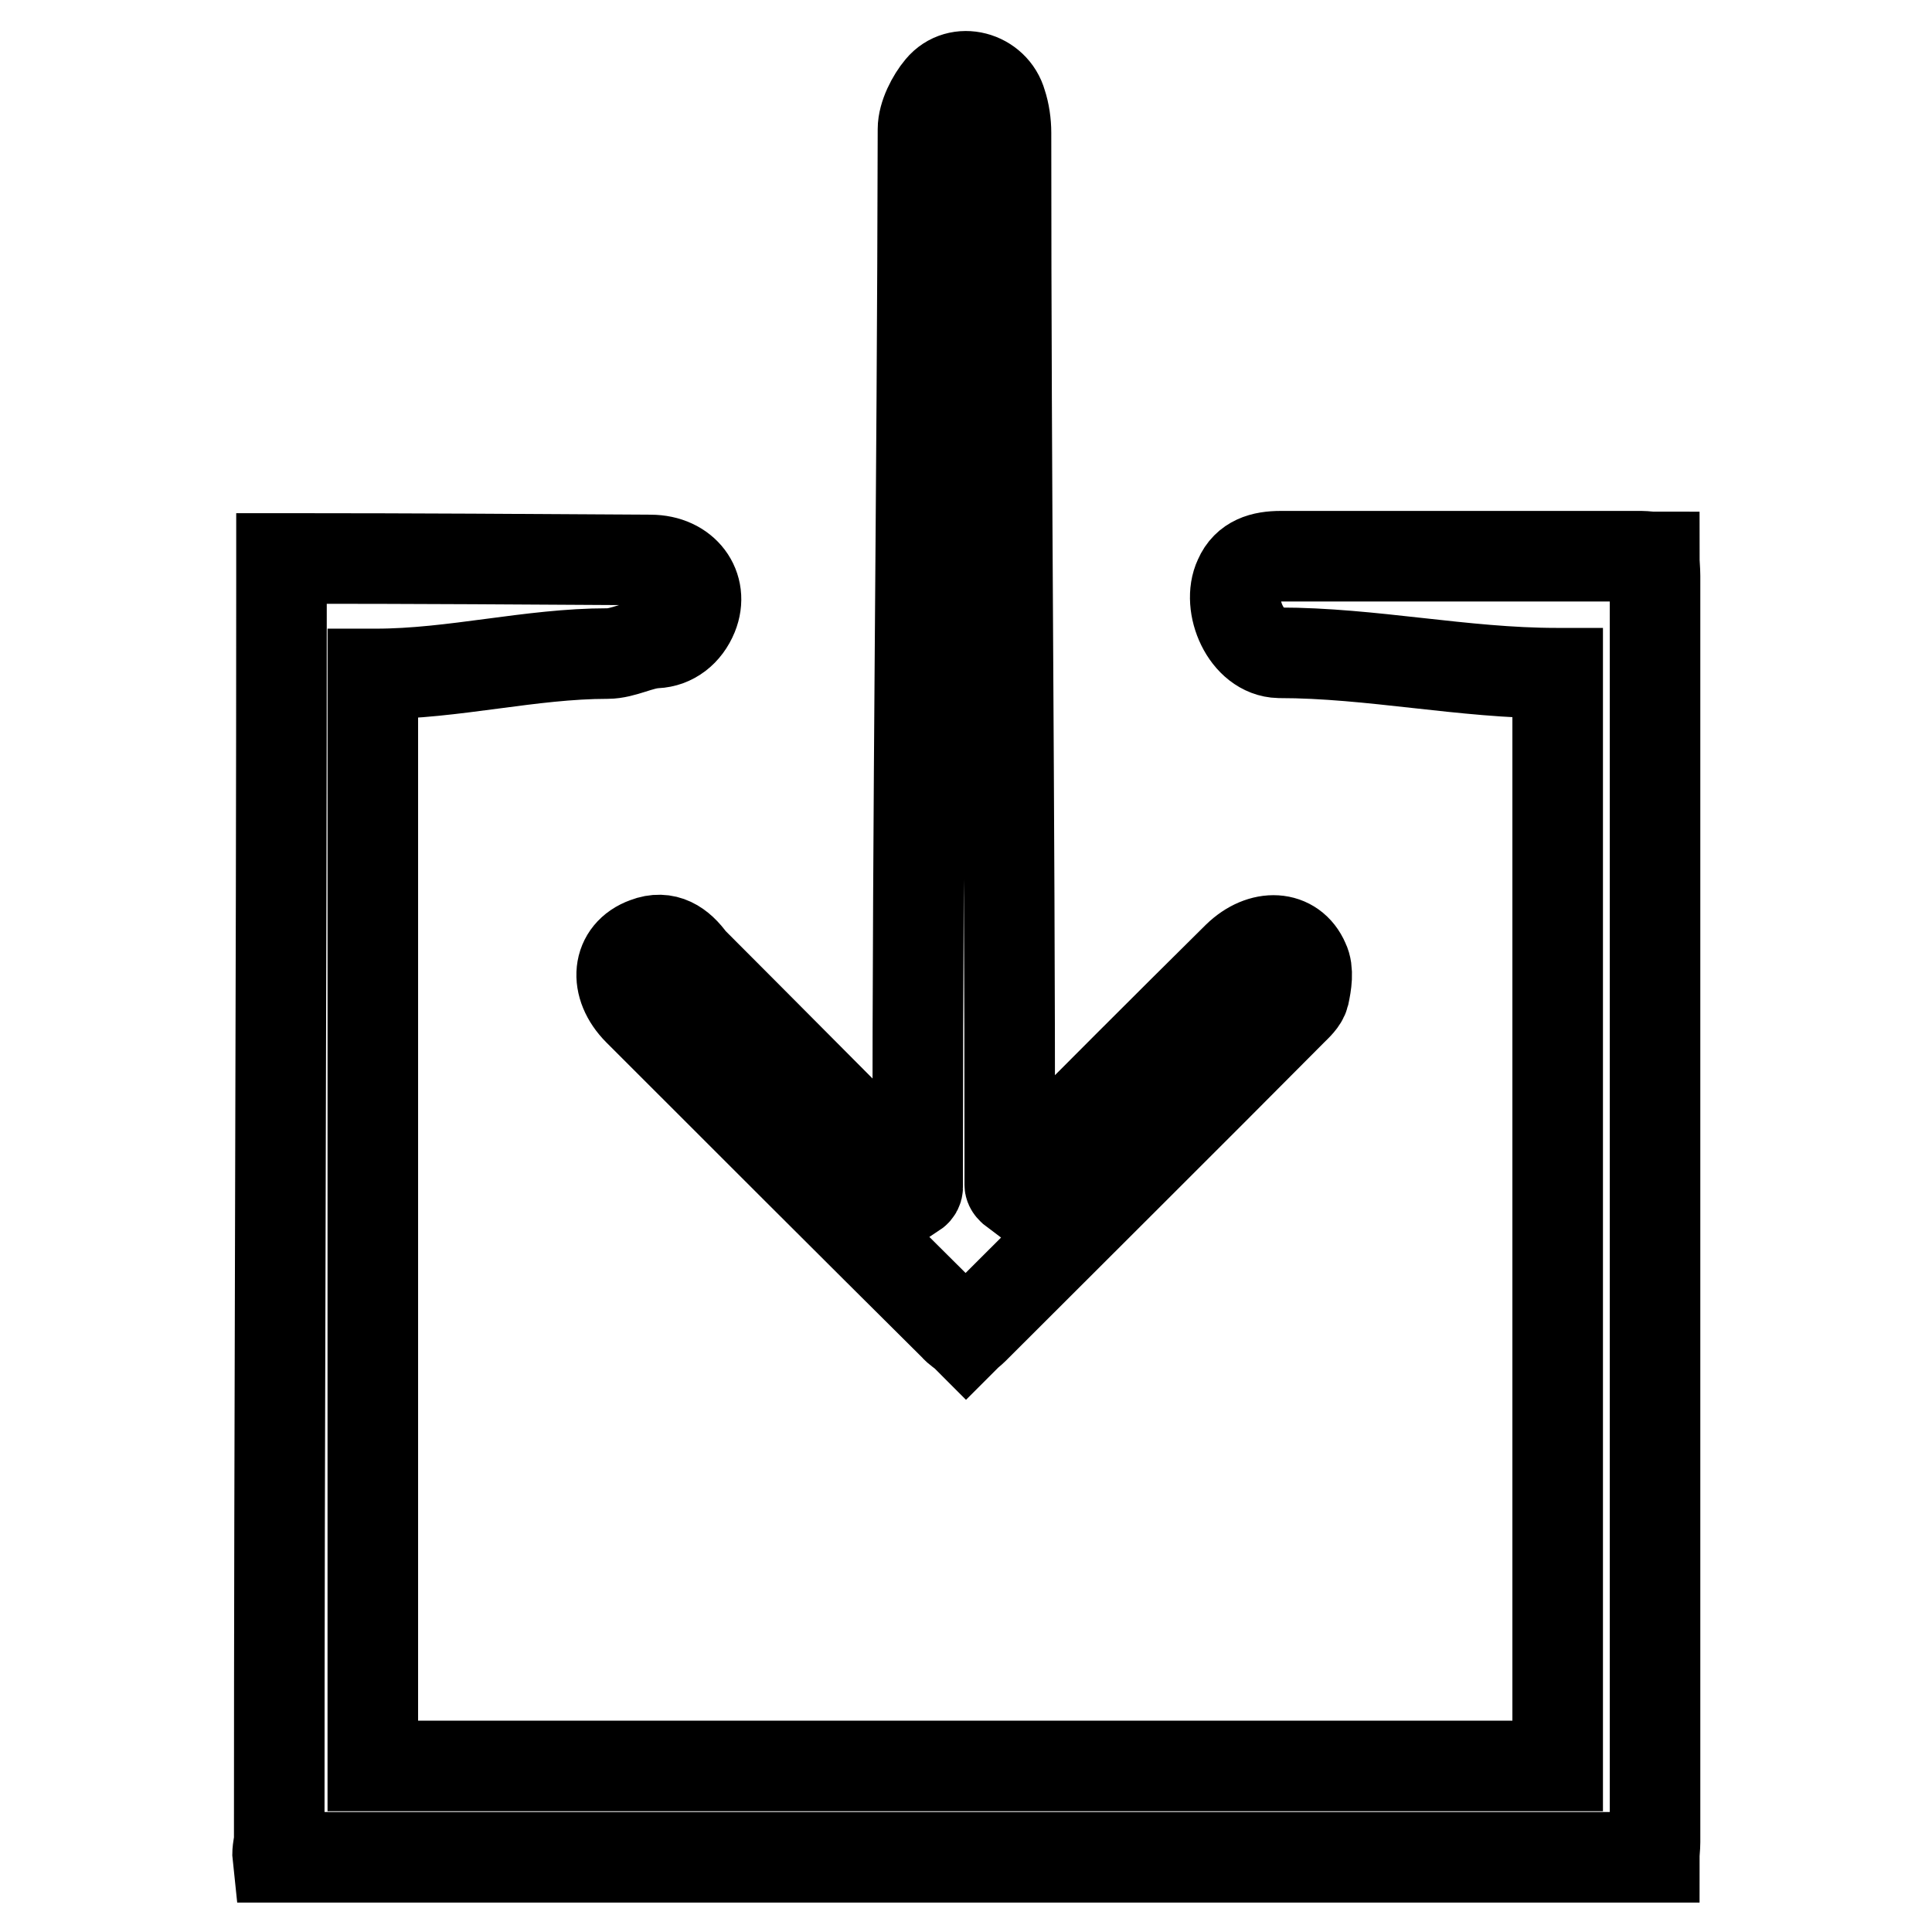 <?xml version="1.0" encoding="utf-8"?>
<!-- Svg Vector Icons : http://www.onlinewebfonts.com/icon -->
<!DOCTYPE svg PUBLIC "-//W3C//DTD SVG 1.1//EN" "http://www.w3.org/Graphics/SVG/1.1/DTD/svg11.dtd">
<svg version="1.1" xmlns="http://www.w3.org/2000/svg" xmlns:xlink="http://www.w3.org/1999/xlink" x="0px" y="0px" viewBox="0 0 256 256" enable-background="new 0 0 256 256" xml:space="preserve">
<g><g><path stroke-width="12" fill-opacity="0" stroke="#000000"  d="M219.3,76.3c0-0.8-0.1-1.6-0.1-2.5c-0.7,0-1.2-0.1-1.7-0.1h-47.8c-2.4,0-4.5,0.6-5.5,2.9c-1.7,3.6,0.9,9.8,5.3,9.9c12.2,0,24.4,2.7,36.7,2.7h0.2V234h-157V89.3h0.4c10.3,0,20.5-2.7,30.7-2.7c2.1,0,4.3-1.3,6.4-1.4c2.2-0.1,4-1.5,4.9-3.7c1.5-3.7-1.1-7.3-5.6-7.3C70.4,74.1,54.8,74,39,74c-0.6,0-1.7,0-1.7,0v2.6c0,55.7-0.3,111.3-0.3,167c0,0.8-0.3,1.6-0.2,2.5h182.4c0-0.7,0.1-1.3,0.1-2C219.3,188.1,219.3,132.2,219.3,76.3z M85.6,124.9c-3.9,1.4-4.3,5.7-1,9c13.9,13.9,27.9,27.9,41.9,41.8c0.4,0.5,1,0.8,1.5,1.3c0.4-0.4,0.7-0.6,1-0.9c14.1-14.1,28.2-28.1,42.2-42.2c0.6-0.6,1.4-1.3,1.6-2.1c0.3-1.4,0.6-3.2,0-4.4c-1.5-3.5-5.6-3.7-8.8-0.6c-9.6,9.5-19.2,19.1-28.7,28.7c-0.6,0.6-0.4,1.6-0.8,2.4c-0.4-0.3-0.7-0.6-0.7-0.9v-2.7c0-49.6-0.5-87.1-0.5-136.7c0-1.3-0.2-2.7-0.6-3.9c-1-3.6-5.7-4.9-8.1-2c-1.1,1.3-2.3,3.6-2.3,5.4c-0.1,49.8-0.7,87.4-0.7,137.3v2.9c0,0.2-0.1,0.5-0.4,0.7c-0.5-0.7-0.6-1.6-1.2-2.2c-9.5-9.5-18.9-19-28.4-28.5C90.1,125.2,88.2,123.9,85.6,124.9z"/></g></g>
</svg>